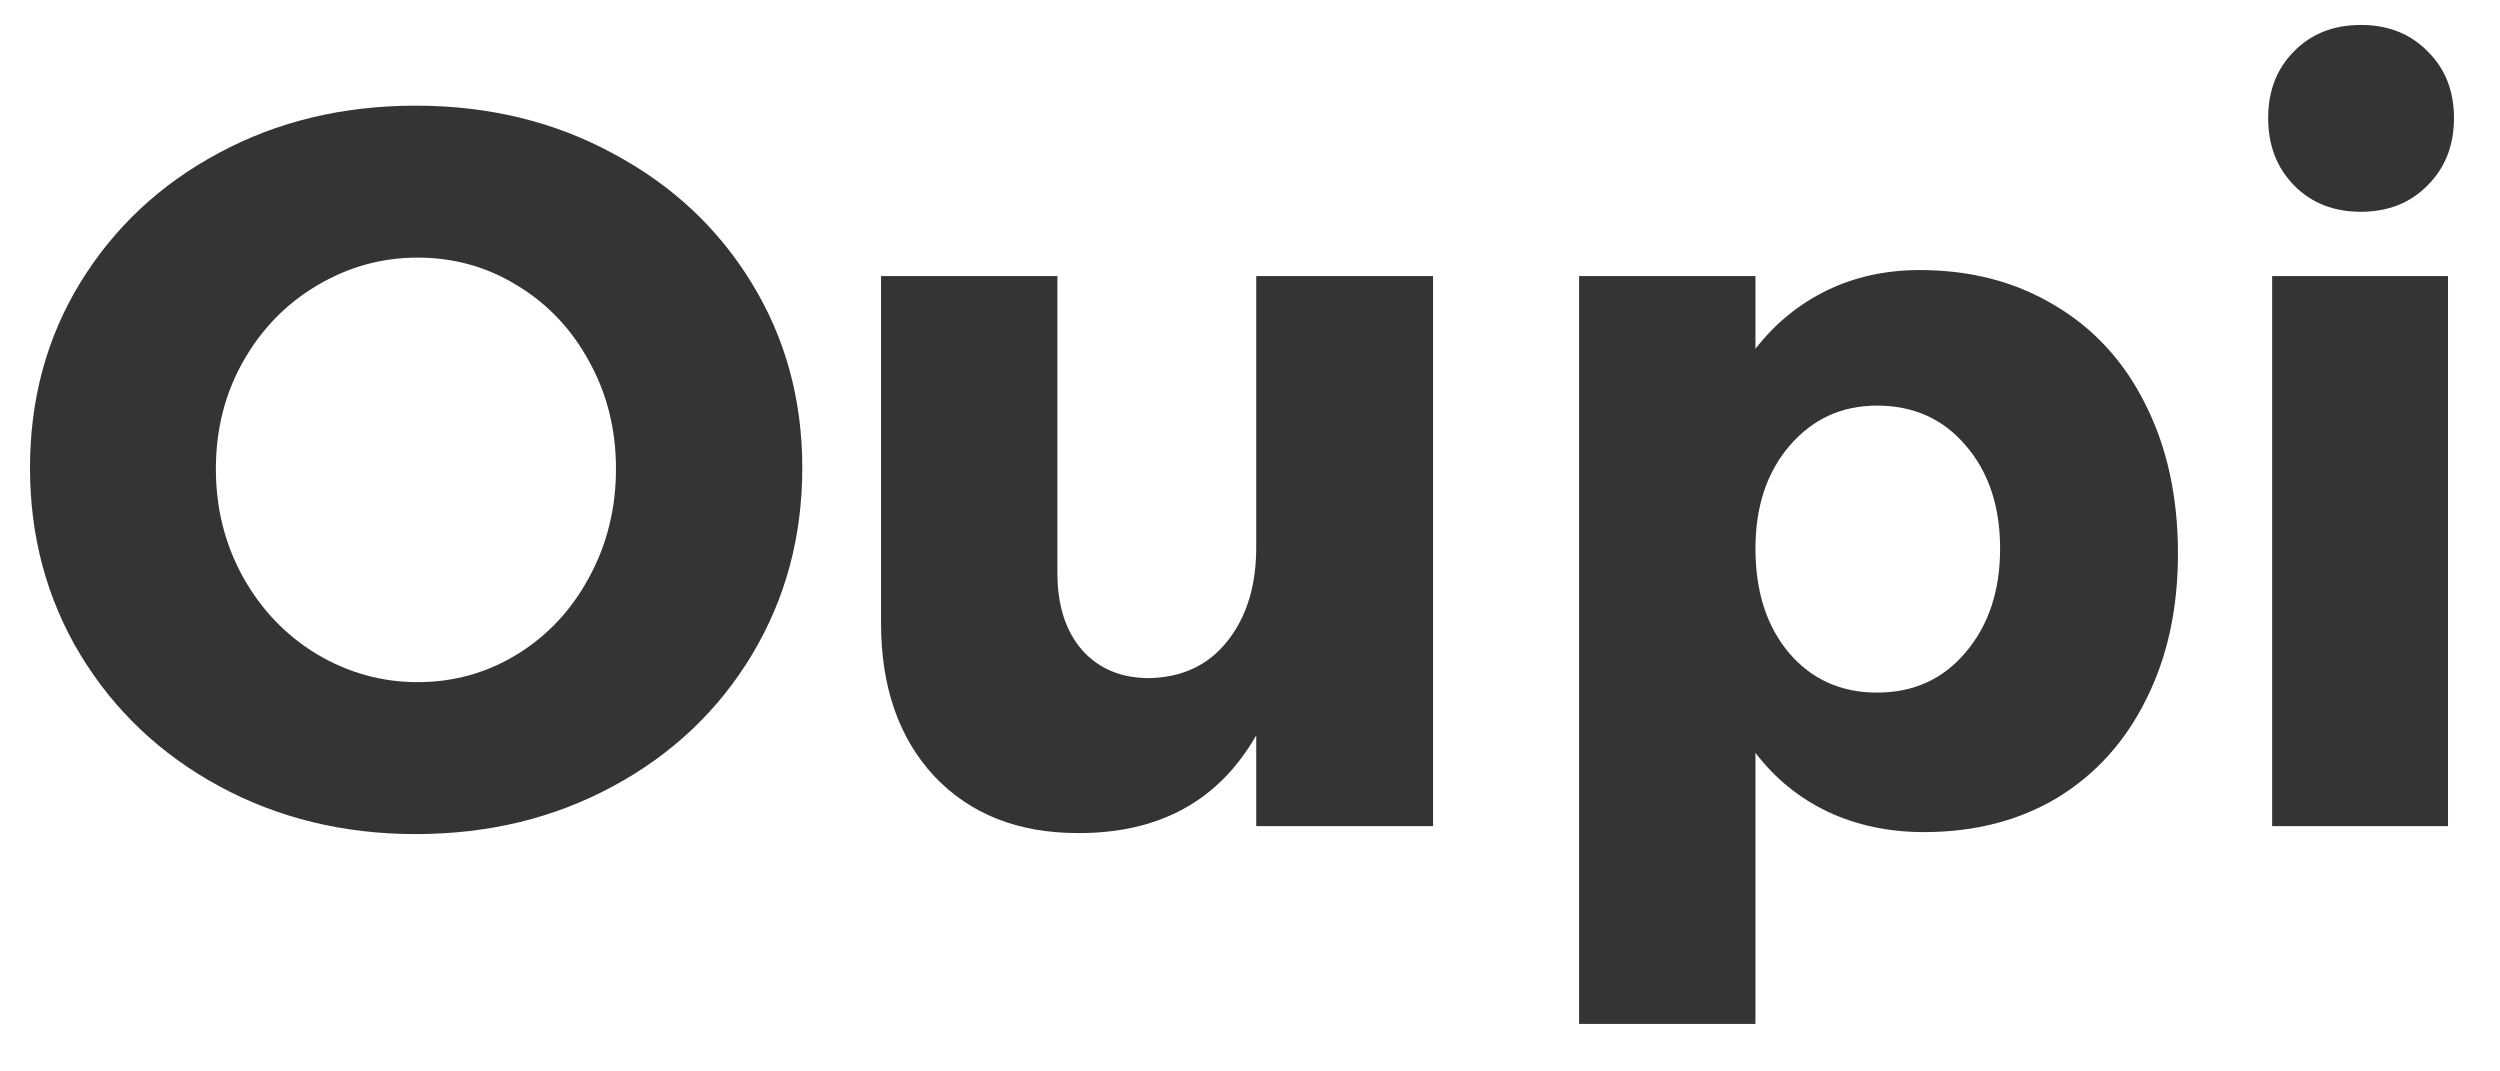 <svg width="49" height="21" viewBox="0 0 49 21" fill="none" xmlns="http://www.w3.org/2000/svg">
<path d="M8.147 2.071C9.573 2.071 10.862 2.383 12.014 3.008C13.173 3.627 14.081 4.476 14.739 5.557C15.396 6.631 15.725 7.836 15.725 9.17C15.725 10.518 15.396 11.739 14.739 12.832C14.081 13.926 13.173 14.786 12.014 15.411C10.862 16.035 9.573 16.348 8.147 16.348C6.734 16.348 5.452 16.035 4.299 15.411C3.147 14.786 2.239 13.926 1.575 12.832C0.917 11.739 0.588 10.518 0.588 9.17C0.588 7.823 0.917 6.612 1.575 5.537C2.239 4.457 3.144 3.61 4.289 2.998C5.435 2.38 6.721 2.071 8.147 2.071ZM8.186 5.049C7.483 5.049 6.825 5.231 6.213 5.596C5.608 5.954 5.126 6.449 4.768 7.08C4.41 7.712 4.231 8.415 4.231 9.19C4.231 9.965 4.41 10.674 4.768 11.319C5.126 11.957 5.608 12.458 6.213 12.823C6.825 13.187 7.483 13.37 8.186 13.37C8.896 13.37 9.547 13.187 10.139 12.823C10.732 12.458 11.2 11.957 11.545 11.319C11.897 10.674 12.073 9.965 12.073 9.19C12.073 8.415 11.897 7.712 11.545 7.08C11.2 6.449 10.732 5.954 10.139 5.596C9.547 5.231 8.896 5.049 8.186 5.049Z" fill="#343434"/>
<path d="M28.088 16.192H24.622V14.414C23.886 15.697 22.721 16.335 21.125 16.328C19.954 16.328 19.016 15.957 18.313 15.215C17.616 14.466 17.268 13.464 17.268 12.207V5.411H20.725V11.231C20.725 11.869 20.888 12.373 21.213 12.745C21.539 13.109 21.975 13.291 22.522 13.291C23.173 13.278 23.684 13.037 24.055 12.569C24.433 12.094 24.622 11.482 24.622 10.733V5.411H28.088V16.192Z" fill="#343434"/>
<path d="M37.629 5.293C38.625 5.293 39.508 5.524 40.276 5.987C41.044 6.442 41.636 7.09 42.053 7.93C42.476 8.77 42.688 9.743 42.688 10.85C42.688 11.931 42.48 12.884 42.063 13.711C41.653 14.538 41.073 15.179 40.325 15.635C39.576 16.084 38.704 16.309 37.708 16.309C37.017 16.309 36.389 16.175 35.823 15.909C35.263 15.642 34.791 15.258 34.407 14.756V20.069H30.95V5.411H34.407V6.836C34.791 6.342 35.256 5.961 35.803 5.694C36.35 5.427 36.959 5.293 37.629 5.293ZM36.789 13.575C37.506 13.575 38.085 13.311 38.528 12.784C38.977 12.256 39.202 11.579 39.202 10.752C39.202 9.925 38.977 9.252 38.528 8.731C38.085 8.21 37.506 7.95 36.789 7.95C36.099 7.95 35.53 8.21 35.081 8.731C34.631 9.252 34.407 9.925 34.407 10.752C34.407 11.592 34.625 12.273 35.061 12.793C35.504 13.314 36.08 13.575 36.789 13.575Z" fill="#343434"/>
<path d="M44.534 16.192V5.411H47.981V16.192H44.534ZM46.272 0.489C46.806 0.489 47.242 0.661 47.581 1.006C47.926 1.345 48.098 1.781 48.098 2.315C48.098 2.849 47.926 3.288 47.581 3.633C47.242 3.978 46.806 4.151 46.272 4.151C45.738 4.151 45.302 3.978 44.963 3.633C44.625 3.288 44.456 2.849 44.456 2.315C44.456 1.781 44.625 1.345 44.963 1.006C45.302 0.661 45.738 0.489 46.272 0.489Z" fill="#343434"/>
</svg>
